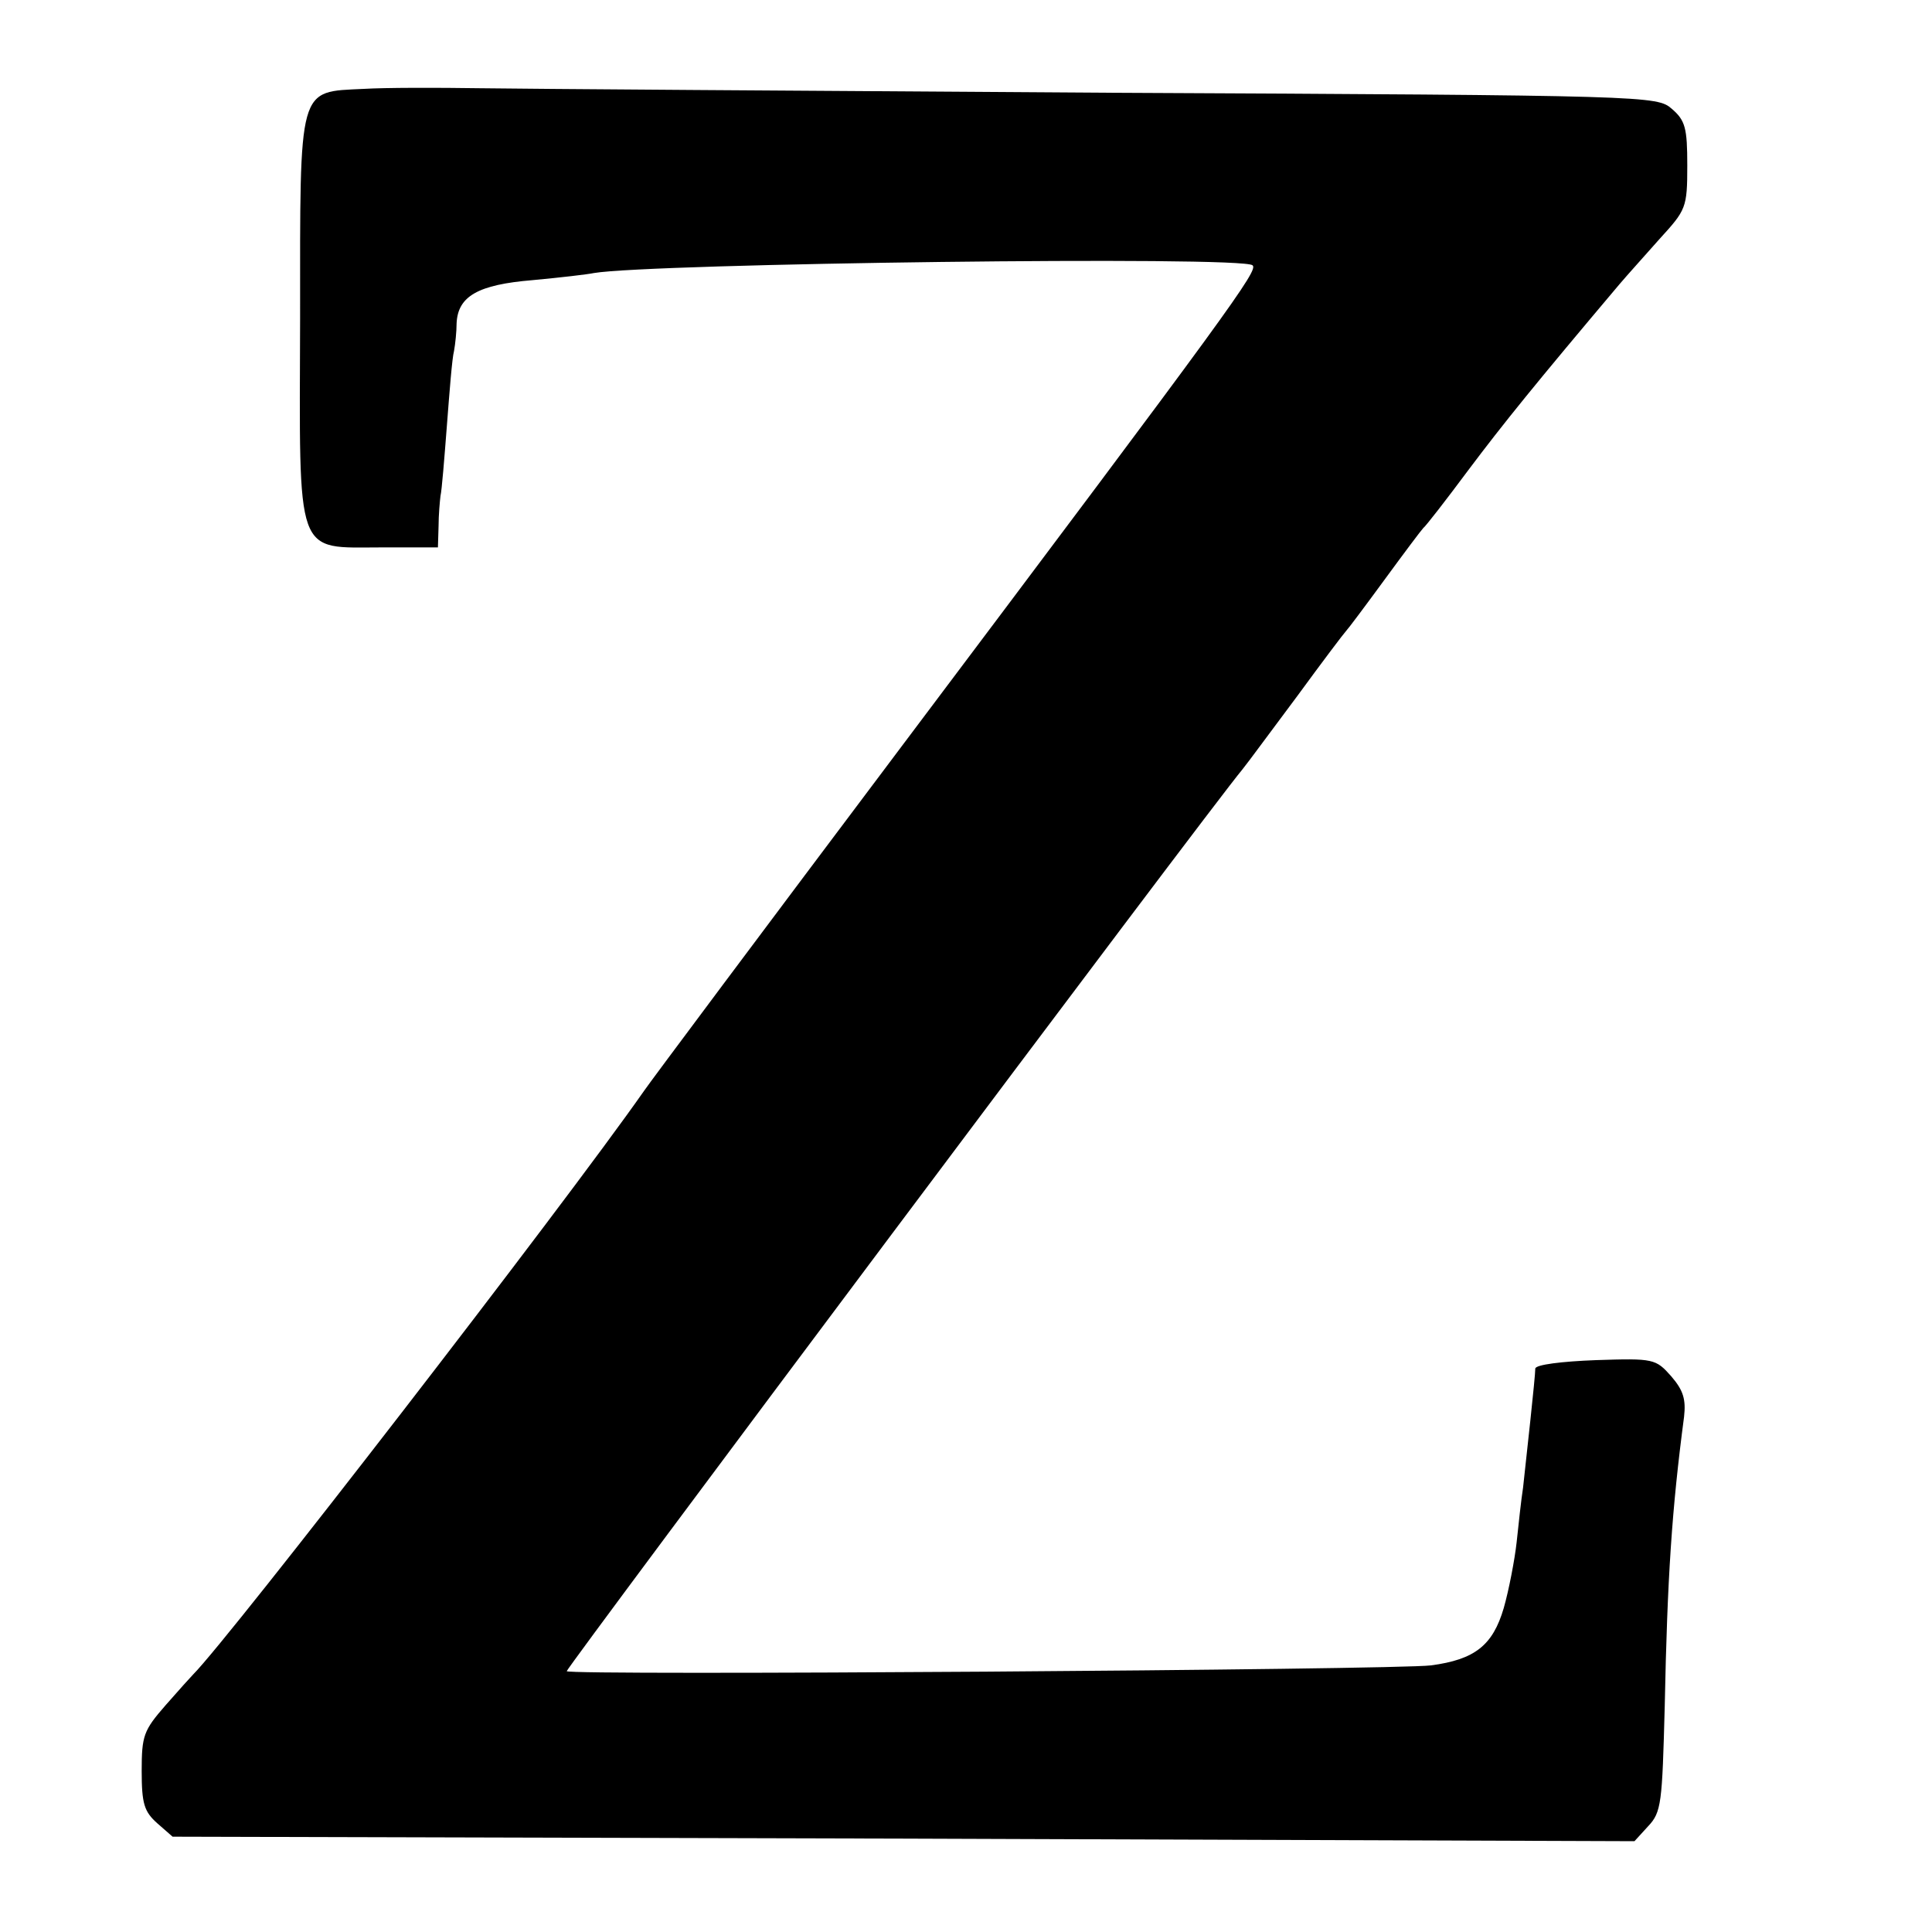 <?xml version="1.0" standalone="no"?>
<!DOCTYPE svg PUBLIC "-//W3C//DTD SVG 20010904//EN"
 "http://www.w3.org/TR/2001/REC-SVG-20010904/DTD/svg10.dtd">
<svg version="1.0" xmlns="http://www.w3.org/2000/svg"
 width="300pt" height="300pt" viewBox="0 0 300 300"
 preserveAspectRatio="xMidYMid meet">
<g transform="translate(0,300) scale(0.1,-0.1)"
fill="#000000" stroke="none">
<path d="M565 2862 c-103 -5 -99 8 -99 -356 -1 -377 -9 -356 128 -356 l86 0 1
33 c0 17 2 39 3 47 2 8 6 58 10 110 4 52 8 104 11 115 2 11 4 30 4 43 2 42 33
60 118 67 43 4 86 9 95 11 87 15 1009 27 1023 12 9 -8 -30 -62 -545 -747 -212
-282 -392 -523 -400 -535 -126 -180 -644 -850 -700 -906 -3 -3 -22 -24 -43
-48 -34 -39 -37 -47 -37 -102 0 -51 4 -63 24 -81 l24 -21 1135 -3 1135 -4 21
23 c21 22 22 36 26 187 4 199 11 305 30 449 3 27 -1 41 -20 63 -24 27 -27 28
-117 25 -53 -2 -93 -7 -94 -13 0 -13 -14 -139 -19 -185 -3 -19 -7 -57 -10 -85
-3 -27 -12 -74 -20 -102 -17 -58 -45 -80 -113 -89 -54 -7 -1342 -16 -1342 -9
0 6 997 1338 1049 1400 9 11 47 63 86 115 38 52 72 97 75 100 3 3 30 39 60 80
30 41 57 77 60 80 4 3 35 43 70 90 54 72 105 135 235 289 11 13 39 44 62 70
41 45 43 48 43 114 0 58 -3 70 -24 88 -23 20 -32 21 -877 25 -470 3 -908 6
-974 7 -66 1 -147 1 -180 -1z"/>
</g>
</svg>
